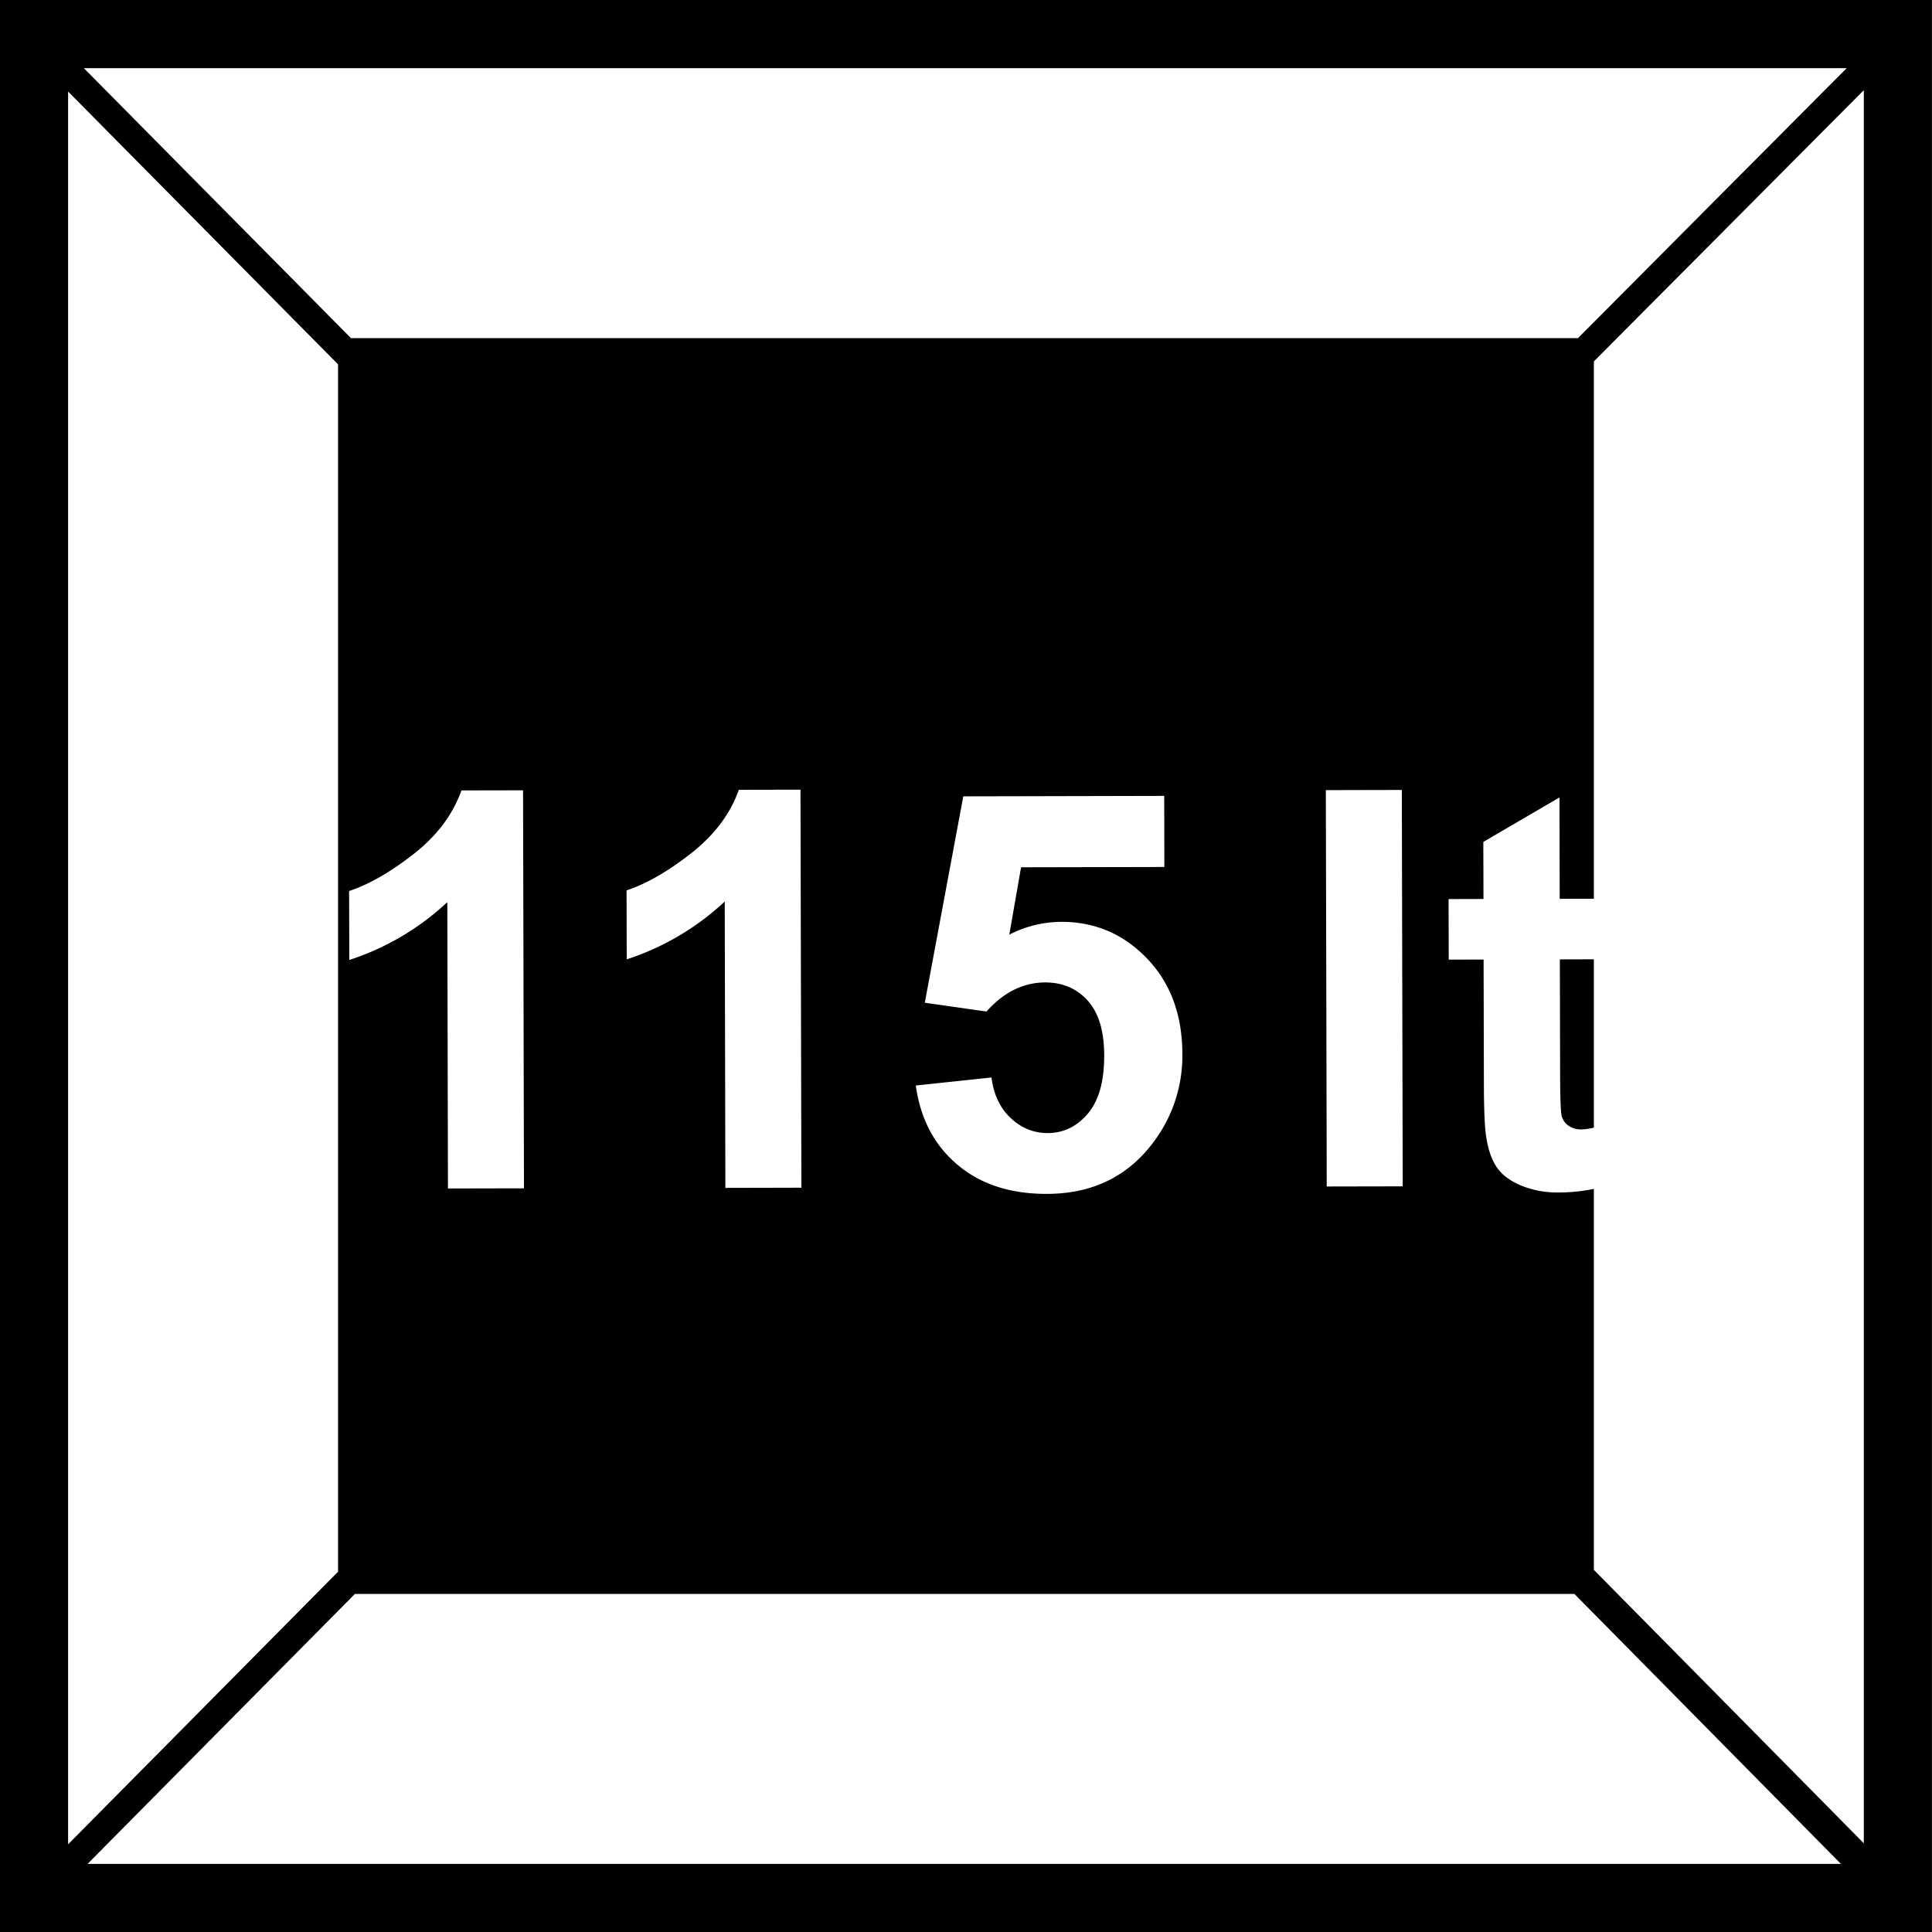 <svg width="64" height="64" fill="none" xmlns="http://www.w3.org/2000/svg"><g clip-path="url(#a)" fill="#000"><path d="M52.799 37.355v-5.577l-1.127.003.009 3.833c.002.777.02 1.23.053 1.357a.553.553 0 0 0 .224.318.708.708 0 0 0 .426.124c.113 0 .252-.02.415-.058Z"/><path fill-rule="evenodd" clip-rule="evenodd" d="M-.002 0h64v64h-64V0Zm61.175 2.258-8.9 8.942H11.625L2.778 2.258h58.395Zm.568.73-8.942 8.984v17.8l-1.132.002-.007-3.358-2.523 1.474.005 1.89-1.156.003.005 2.006 1.155-.003.01 4.147c.002.89.03 1.481.084 1.774.067.411.185.738.356.98.171.242.439.438.803.59a3.15 3.15 0 0 0 1.228.225 5.57 5.57 0 0 0 1.172-.12v12.622l8.942 9.057V2.99Zm-.759 58.755L52.153 52.8H11.758l-8.856 8.943h58.08Zm-58.726-.648 8.943-9.03V12.07L2.256 3.033v58.062ZM24.029 39.35l2.518-.006-.03-13.185-2.042.004c-.285.801-.812 1.502-1.581 2.104-.77.602-1.482 1.012-2.138 1.228l.005 2.284a8.677 8.677 0 0 0 3.247-1.915l.021 9.486Zm-9.19.02 2.518-.005-.03-13.185-2.042.004c-.285.801-.812 1.502-1.58 2.104-.77.602-1.483 1.011-2.14 1.228l.006 2.284a8.675 8.675 0 0 0 3.247-1.915l.021 9.485Zm15.498-3.411 2.507-.266c.073.568.286 1.017.64 1.347.353.33.759.495 1.219.494.525 0 .97-.215 1.333-.643.363-.428.544-1.072.542-1.932-.002-.805-.184-1.41-.546-1.812-.362-.403-.833-.603-1.412-.602-.723.002-1.37.323-1.941.963l-2.044-.291 1.275-6.837 6.656-.015.005 2.355-4.747.01-.39 2.232a3.808 3.808 0 0 1 1.72-.425c1.116-.002 2.063.402 2.841 1.213.778.81 1.169 1.863 1.172 3.159a4.741 4.741 0 0 1-.934 2.895c-.852 1.16-2.036 1.742-3.552 1.745-1.213.003-2.202-.32-2.968-.97-.766-.648-1.224-1.522-1.376-2.62Zm13.583-9.785.03 13.13 2.517-.005-.03-13.131-2.517.006Z"/></g><defs><clipPath id="a"><path fill="#fff" d="M0 0h64v64H0z"/></clipPath></defs></svg>